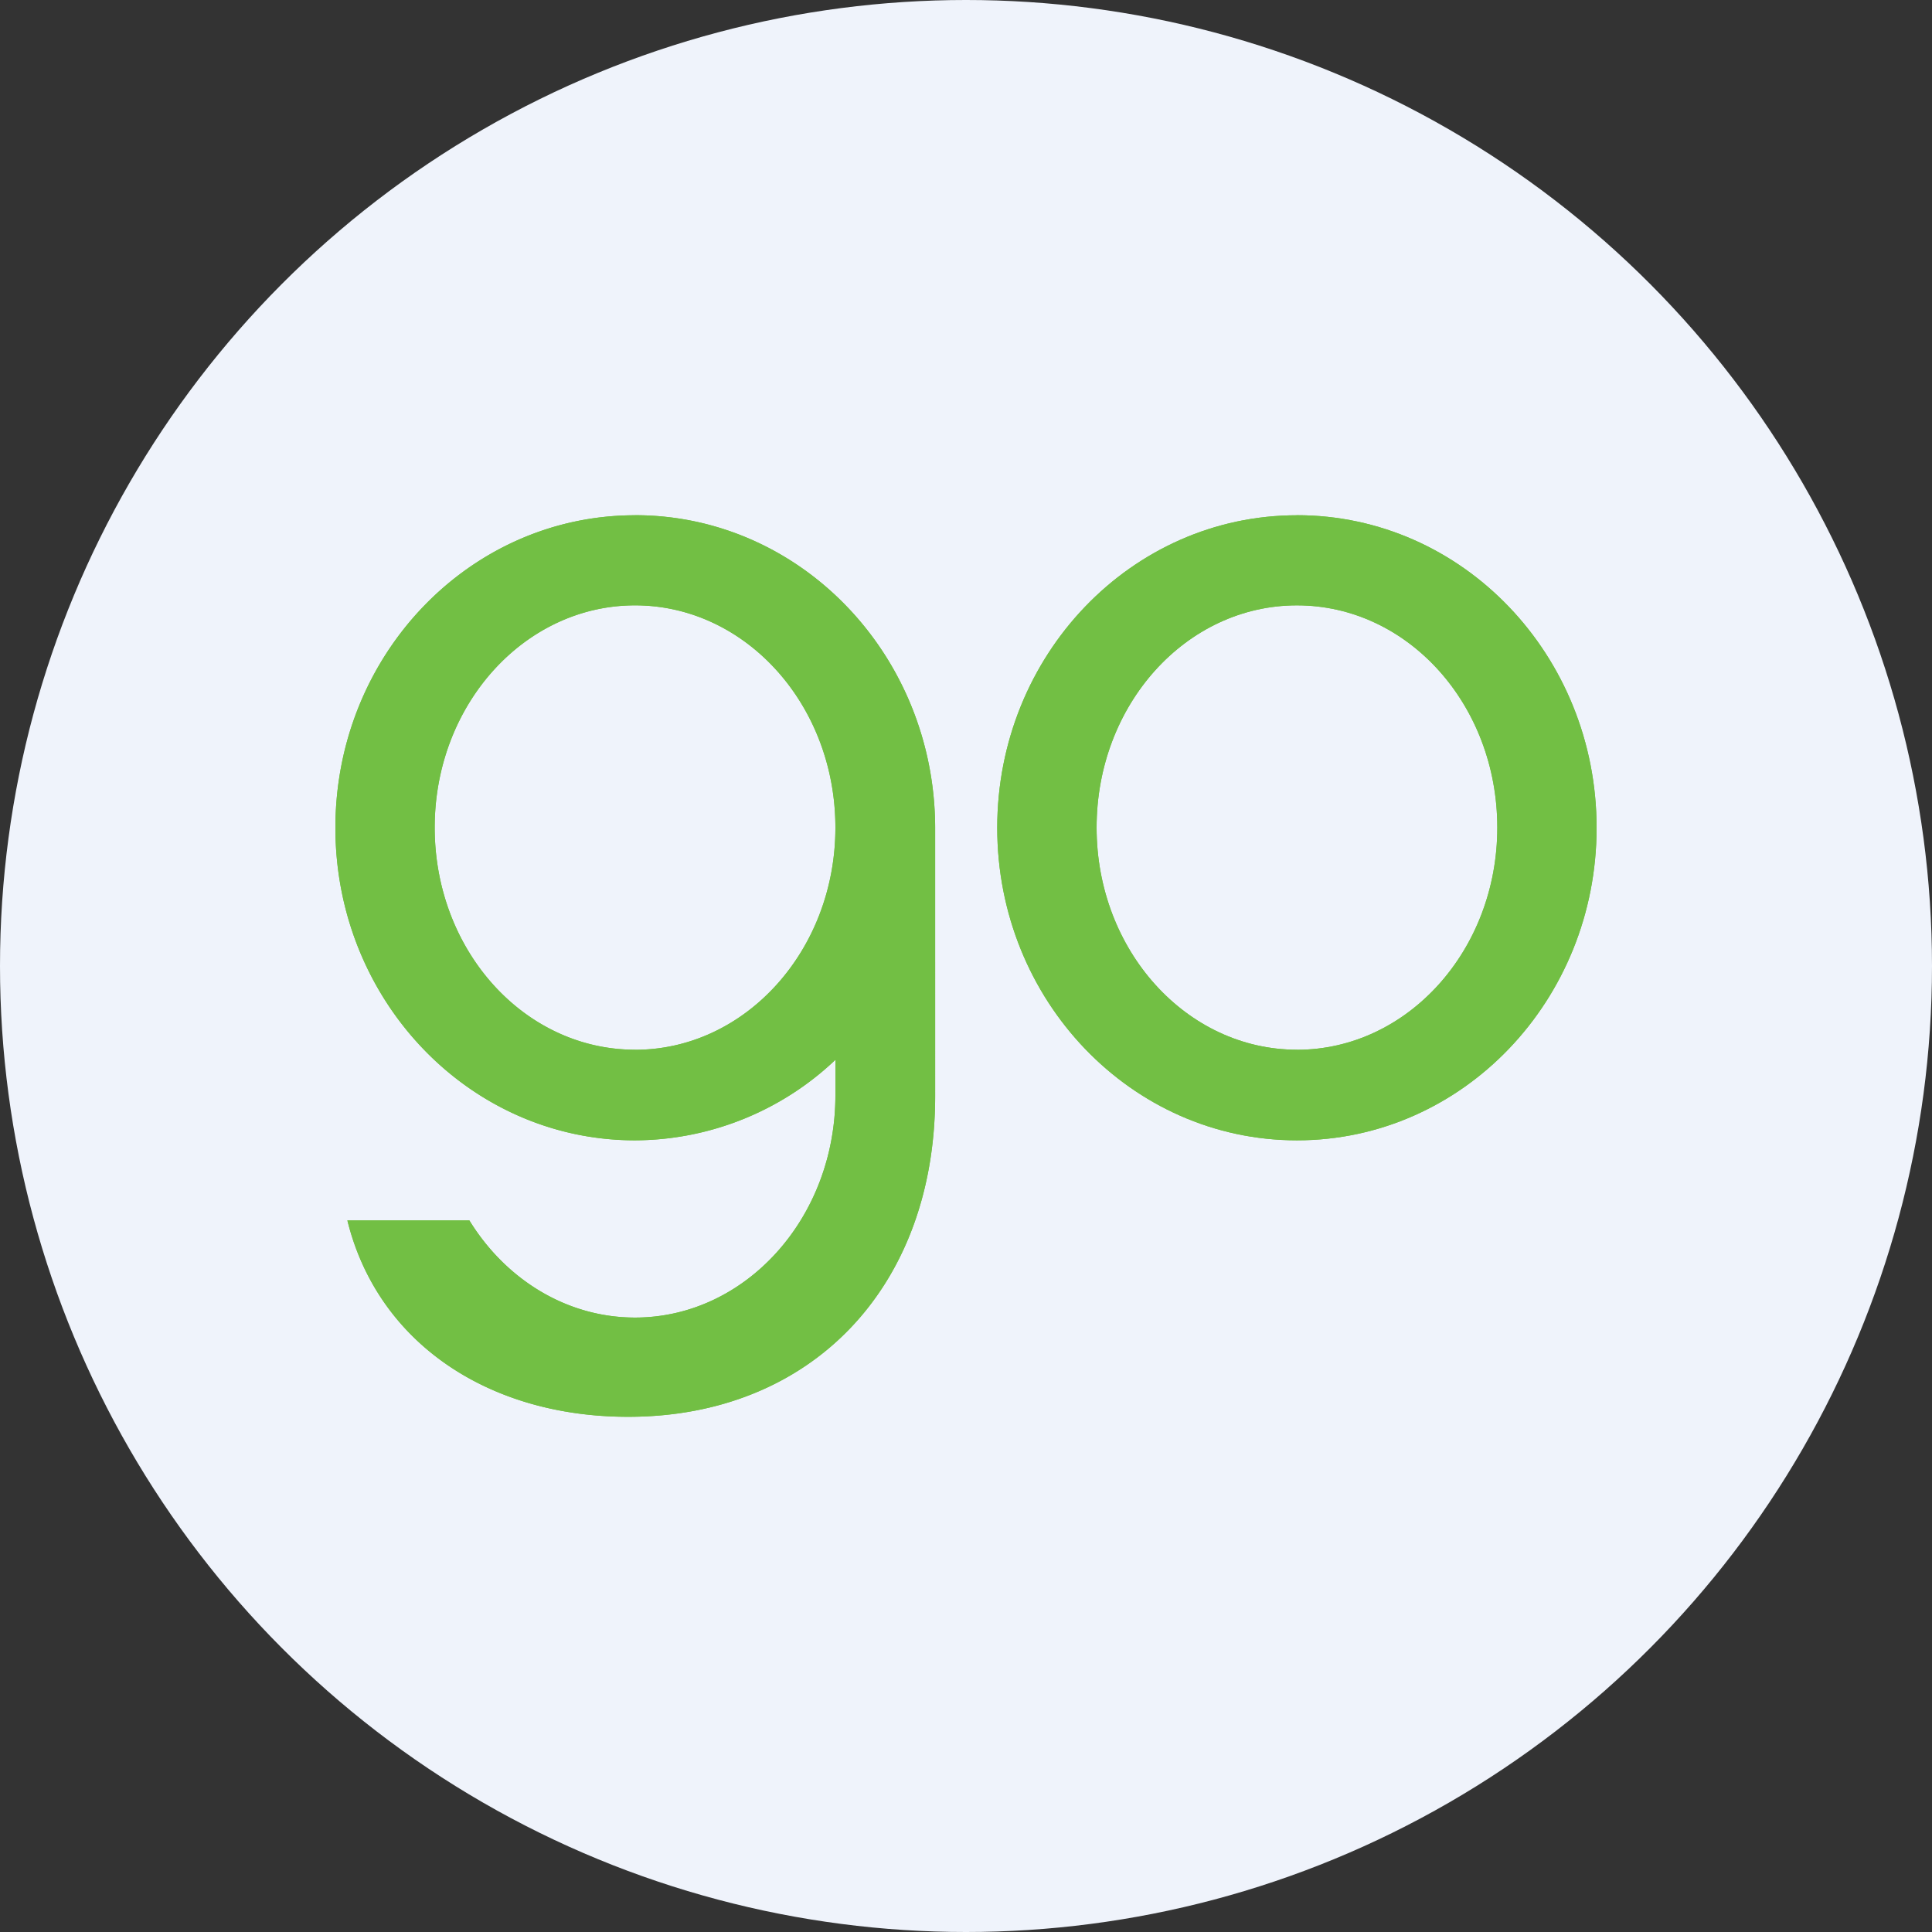 <?xml version='1.0' encoding='utf-8'?>
<svg xmlns="http://www.w3.org/2000/svg" id="Layer_1" data-name="Layer 1" viewBox="0 0 300 300" width="300" height="300"><rect x="0" y="0" width="300" height="300" fill="#333333" stroke="none"/><defs><clipPath id="bz_circular_clip"><circle cx="150.0" cy="150.0" r="150.0" /></clipPath></defs><g clip-path="url(#bz_circular_clip)"><rect x="-0.5" y="-0.5" width="301" height="301" fill="#eff3fb" /><path d="M201.39,163c-17.15,0-31.11-15.42-31.11-34.5S184.17,94,201.39,94s31.11,15.43,31.11,34.51-14,34.5-31.11,34.5m0-83c-25.73,0-46.54,21.74-46.54,48.53s20.81,48.53,46.54,48.53,46.53-21.74,46.53-48.53S227.12,80,201.39,80" fill="#72bf44" /><path d="M98.61,163c-17.22,0-31.11-15.42-31.11-34.5S81.46,94,98.61,94s31.11,15.43,31.11,34.51-14,34.5-31.11,34.5m0-83c-25.73,0-46.53,21.74-46.53,48.53s20.8,48.53,46.53,48.53a45.45,45.45,0,0,0,31.11-12.5v5.52c0,19.08-14,34.5-31.11,34.5-10.7,0-20.14-6-25.73-15.09H53.94C58.59,208.37,75.68,220,97.55,220c28.45,0,47.66-20.14,47.66-49.79V128.53C145.15,101.74,124.34,80,98.61,80" fill="#72bf44" /><g id="Layer_1-2" data-name="Layer 1"><path d="M201.39,163c-17.15,0-31.11-15.42-31.11-34.5S184.17,94,201.39,94s31.11,15.43,31.11,34.51-14,34.5-31.11,34.5m0-83c-25.73,0-46.54,21.74-46.54,48.53s20.81,48.53,46.54,48.53,46.53-21.74,46.53-48.53S227.12,80,201.39,80" fill="#72bf44" /><path d="M98.61,163c-17.22,0-31.11-15.42-31.11-34.5S81.46,94,98.61,94s31.11,15.43,31.11,34.51-14,34.5-31.11,34.5m0-83c-25.73,0-46.53,21.74-46.53,48.53s20.8,48.53,46.53,48.53a45.45,45.45,0,0,0,31.11-12.5v5.52c0,19.08-14,34.5-31.11,34.5-10.7,0-20.14-6-25.73-15.09H53.94C58.59,208.37,75.68,220,97.55,220c28.45,0,47.66-20.14,47.66-49.79V128.53C145.15,101.74,124.34,80,98.61,80" fill="#72bf44" /></g></g></svg>